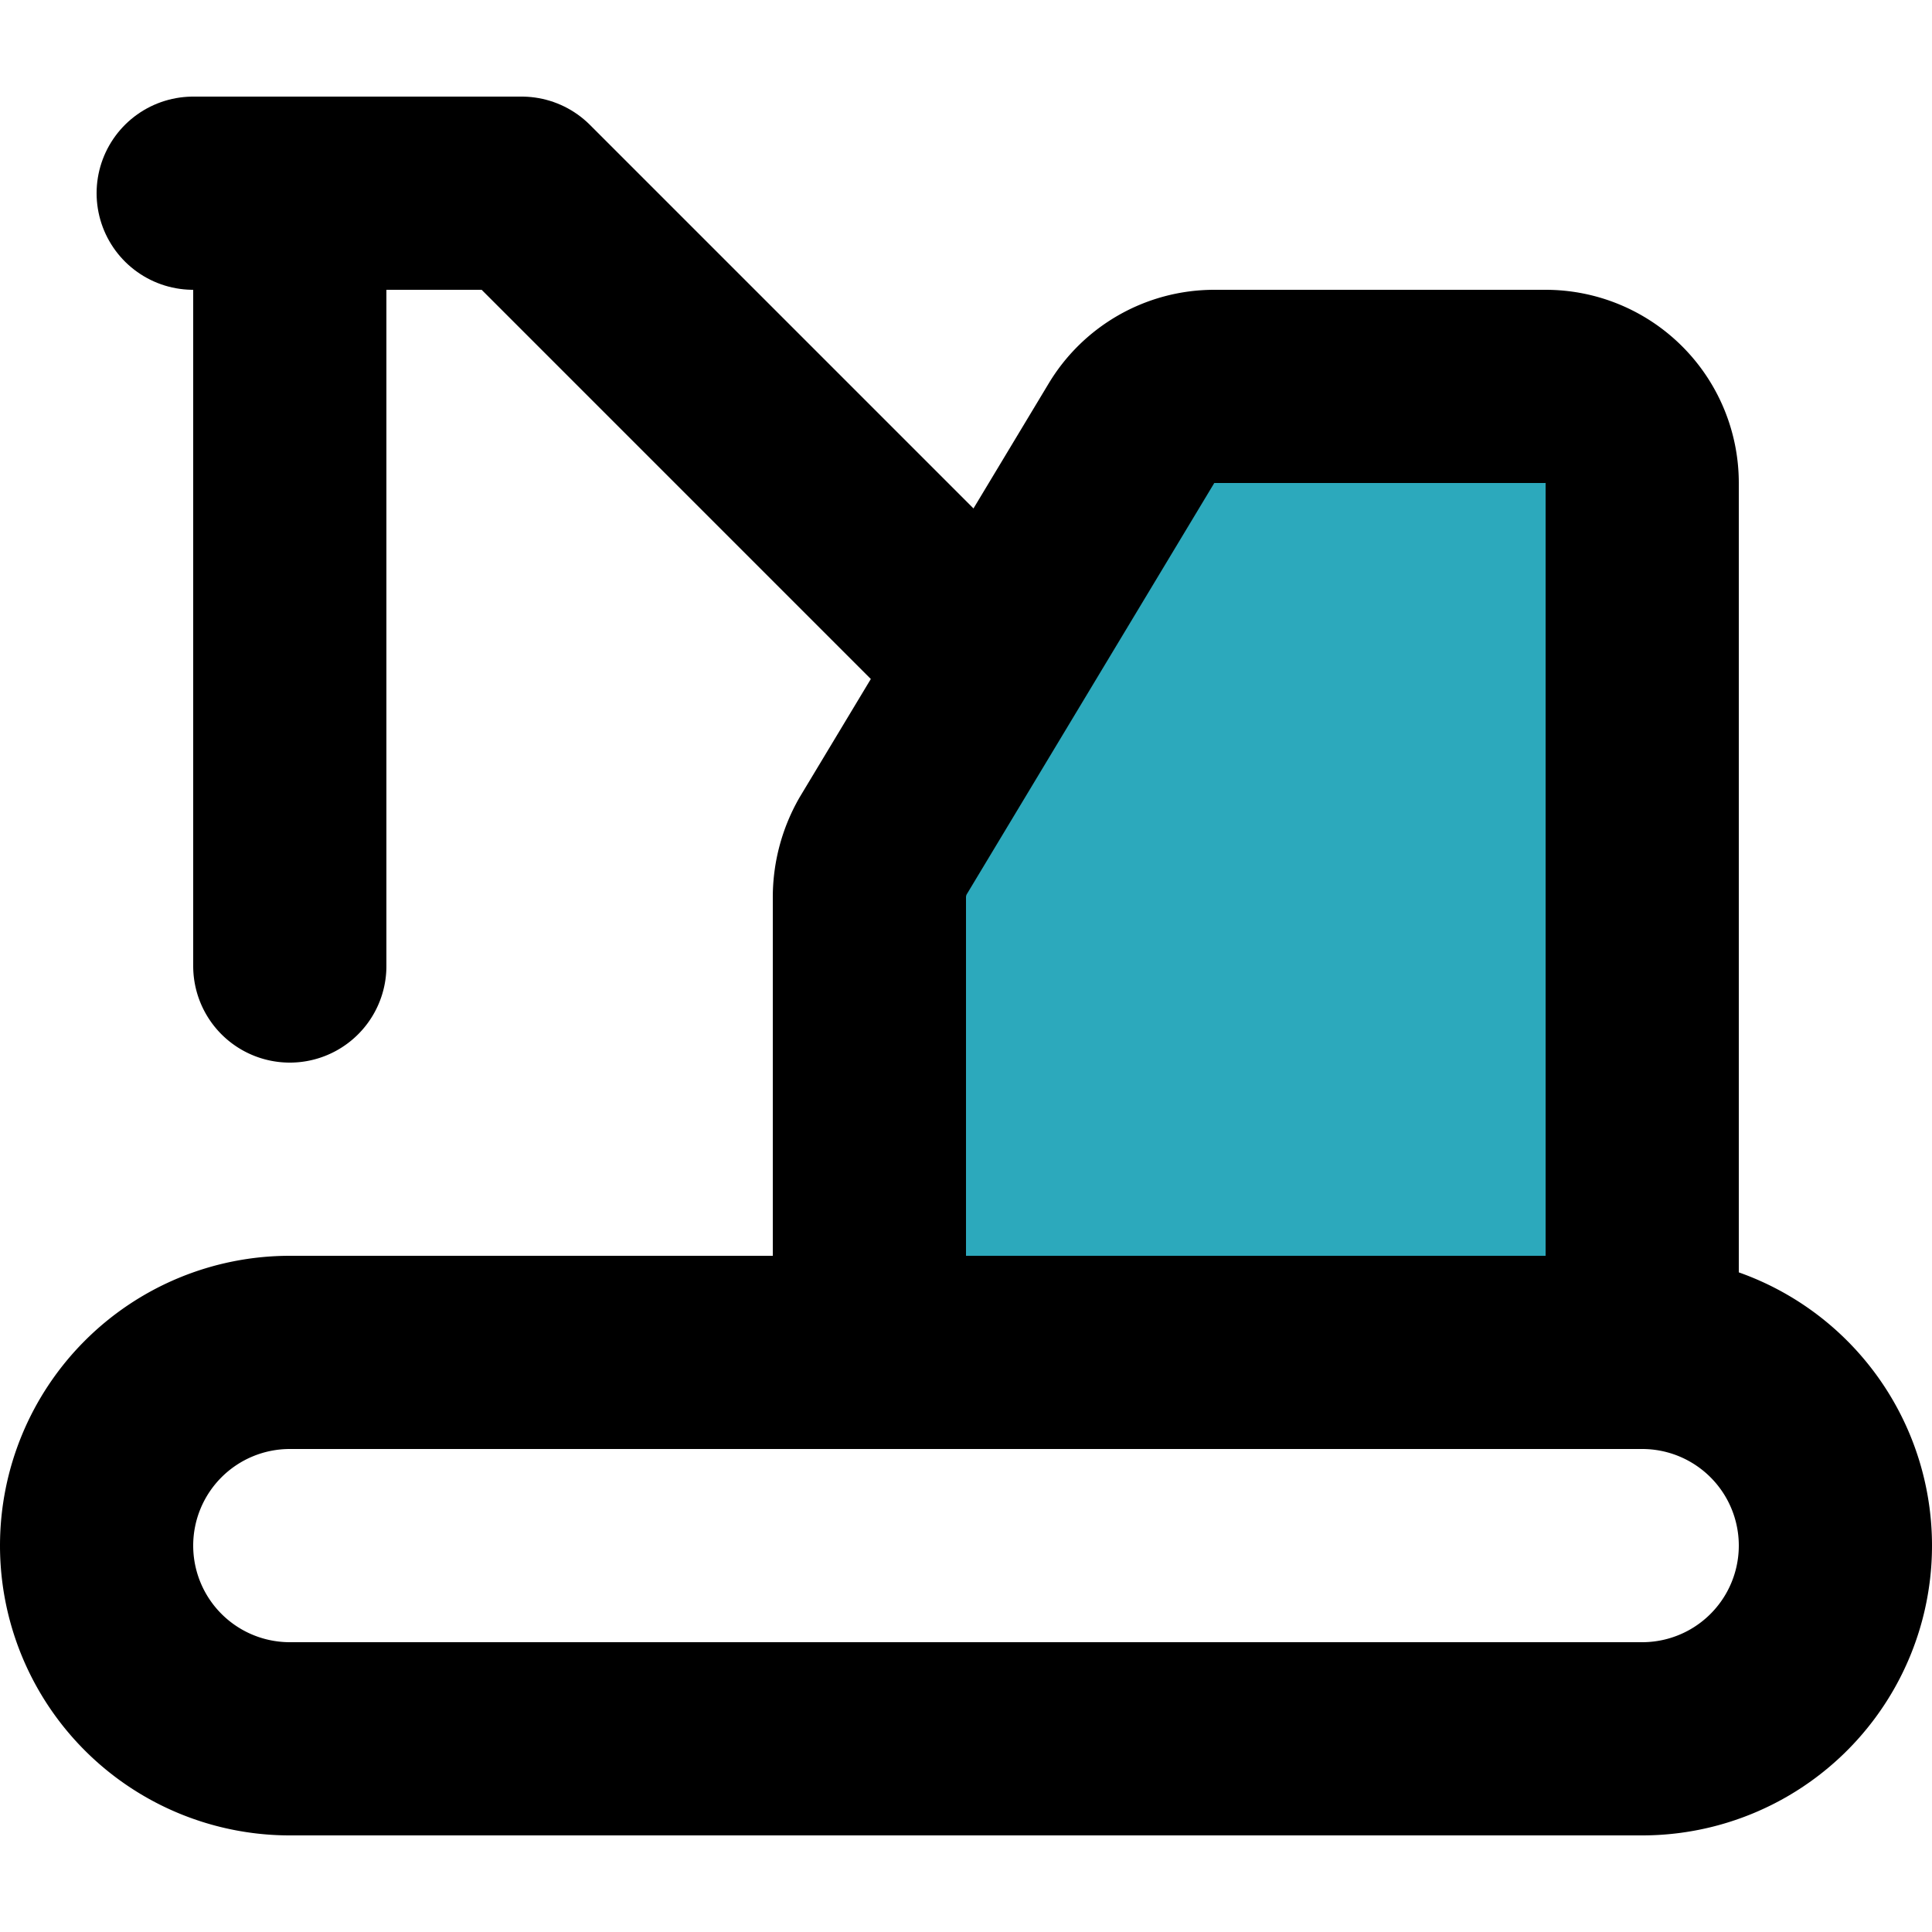 <?xml version="1.0" encoding="utf-8"?><!-- Uploaded to: SVG Repo, www.svgrepo.com, Generator: SVG Repo Mixer Tools -->
<svg width="800px" height="800px" viewBox="0 -1 20 20" xmlns="http://www.w3.org/2000/svg">
  <g id="crane-truck-left" transform="translate(-2 -3)">
    <path id="secondary" fill="#2ca9bc" d="M13.71,6.49l-2.57,4.27a1.07,1.07,0,0,0-.14.52V16h8V7a1,1,0,0,0-1-1H14.57a1,1,0,0,0-.86.49Z"/>
    <path id="primary" d="M12.14,8.74,7.4,4H4" fill="none" stroke="#000000" stroke-linecap="round" stroke-linejoin="round" stroke-width="2"/>
    <path id="primary-2" data-name="primary" d="M5,12V4M3,18H3a2,2,0,0,0,2,2H19a2,2,0,0,0,2-2h0a2,2,0,0,0-2-2H5A2,2,0,0,0,3,18ZM13.71,6.49l-2.57,4.27a1.07,1.07,0,0,0-.14.52V16h8V7a1,1,0,0,0-1-1H14.57a1,1,0,0,0-.86.49Z" fill="none" stroke="#000000" stroke-linecap="round" stroke-linejoin="round" stroke-width="2"/>
  </g>
</svg>